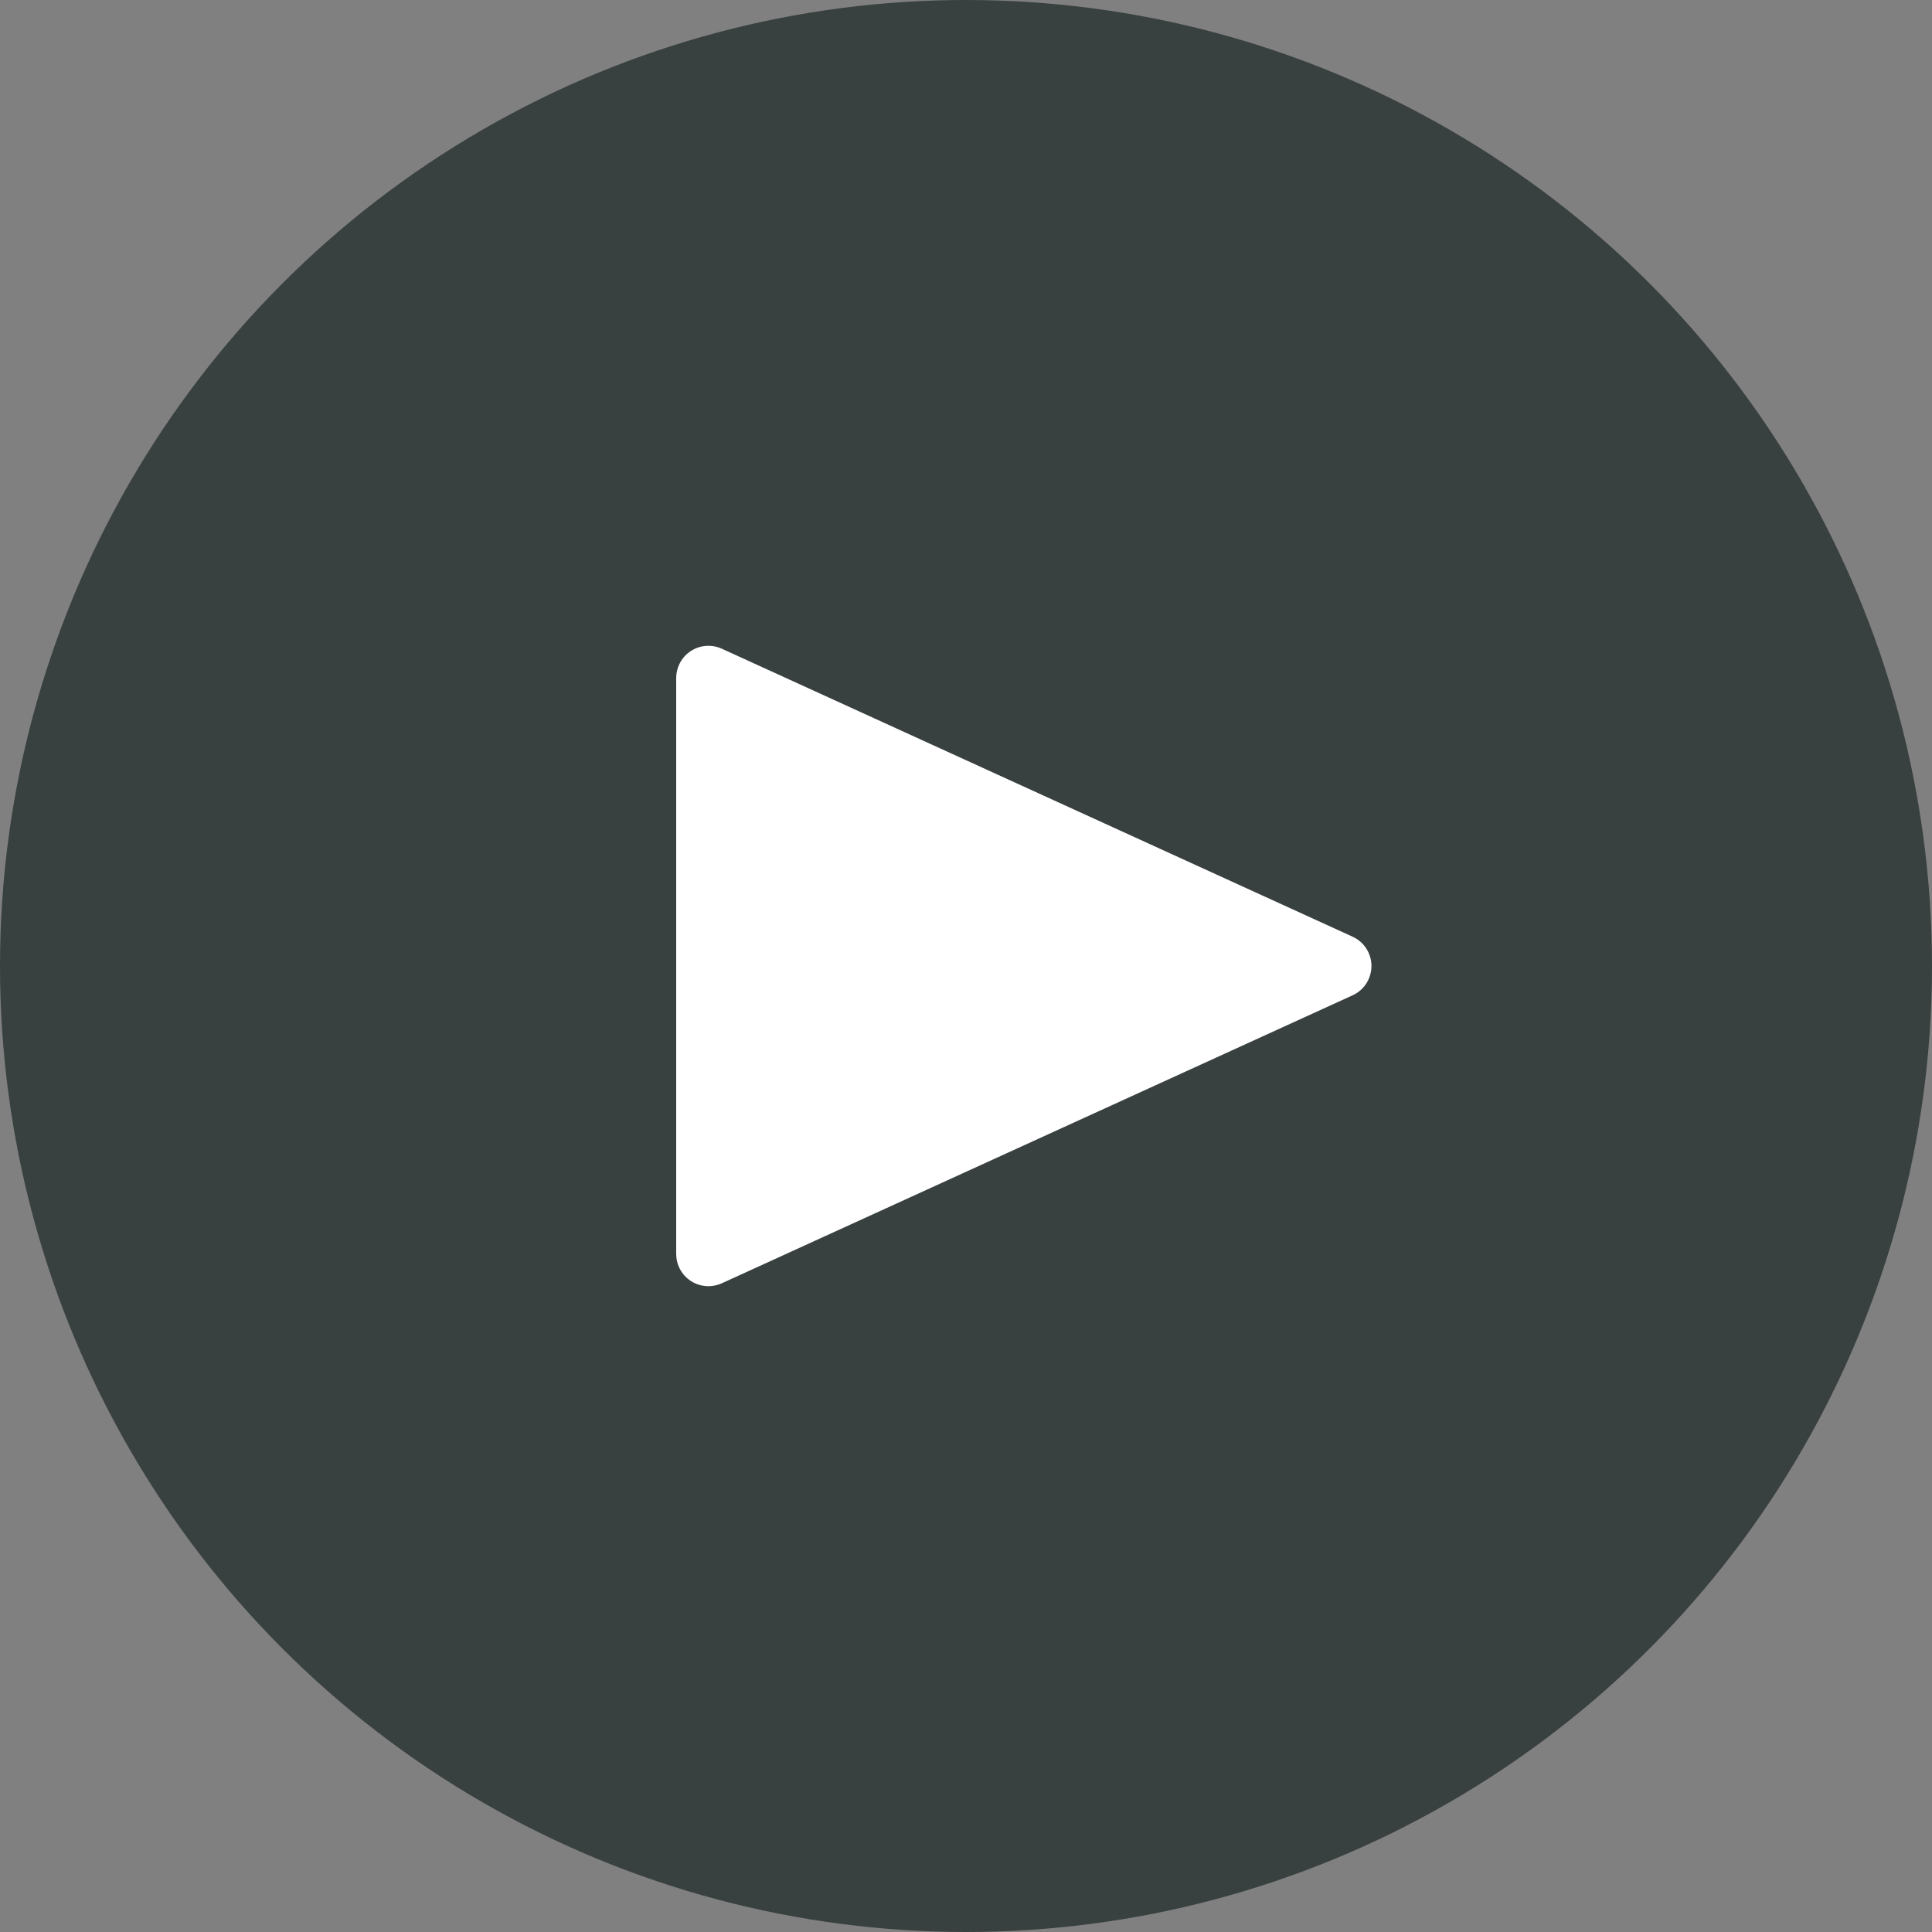 <?xml version="1.0" encoding="UTF-8"?>
<svg width="120px" height="120px" viewBox="0 0 120 120" version="1.1" xmlns="http://www.w3.org/2000/svg" xmlns:xlink="http://www.w3.org/1999/xlink">
    <rect x="0" y="0" width="120" height="120" fill="#808080" stroke="none"/>
    <title>Lv2/up/button</title>
    <g id="UI" stroke="none" stroke-width="1" fill="none" fill-rule="evenodd">
        <g id="BA-T" transform="translate(-661, -2083)">
            <g id="Group-30" transform="translate(0, 1075)">
                <g id="Lv2/up/button" transform="translate(661, 1008)">
                    <circle id="Oval" fill="#273130" opacity="0.8" cx="60" cy="60" r="60"></circle>
                    <path d="M42,42.112 L42,77.888 C42,78.993 42.895,79.888 44,79.888 C44.287,79.888 44.57,79.827 44.831,79.708 L84.015,61.819 C85.02,61.361 85.462,60.174 85.003,59.169 C84.804,58.732 84.453,58.381 84.015,58.181 L44.831,40.292 C43.826,39.834 42.639,40.276 42.181,41.281 C42.062,41.542 42,41.825 42,42.112 Z" id="Path-11" fill="#FFFFFF"></path>
                </g>
            </g>
        </g>
    </g>
</svg>
